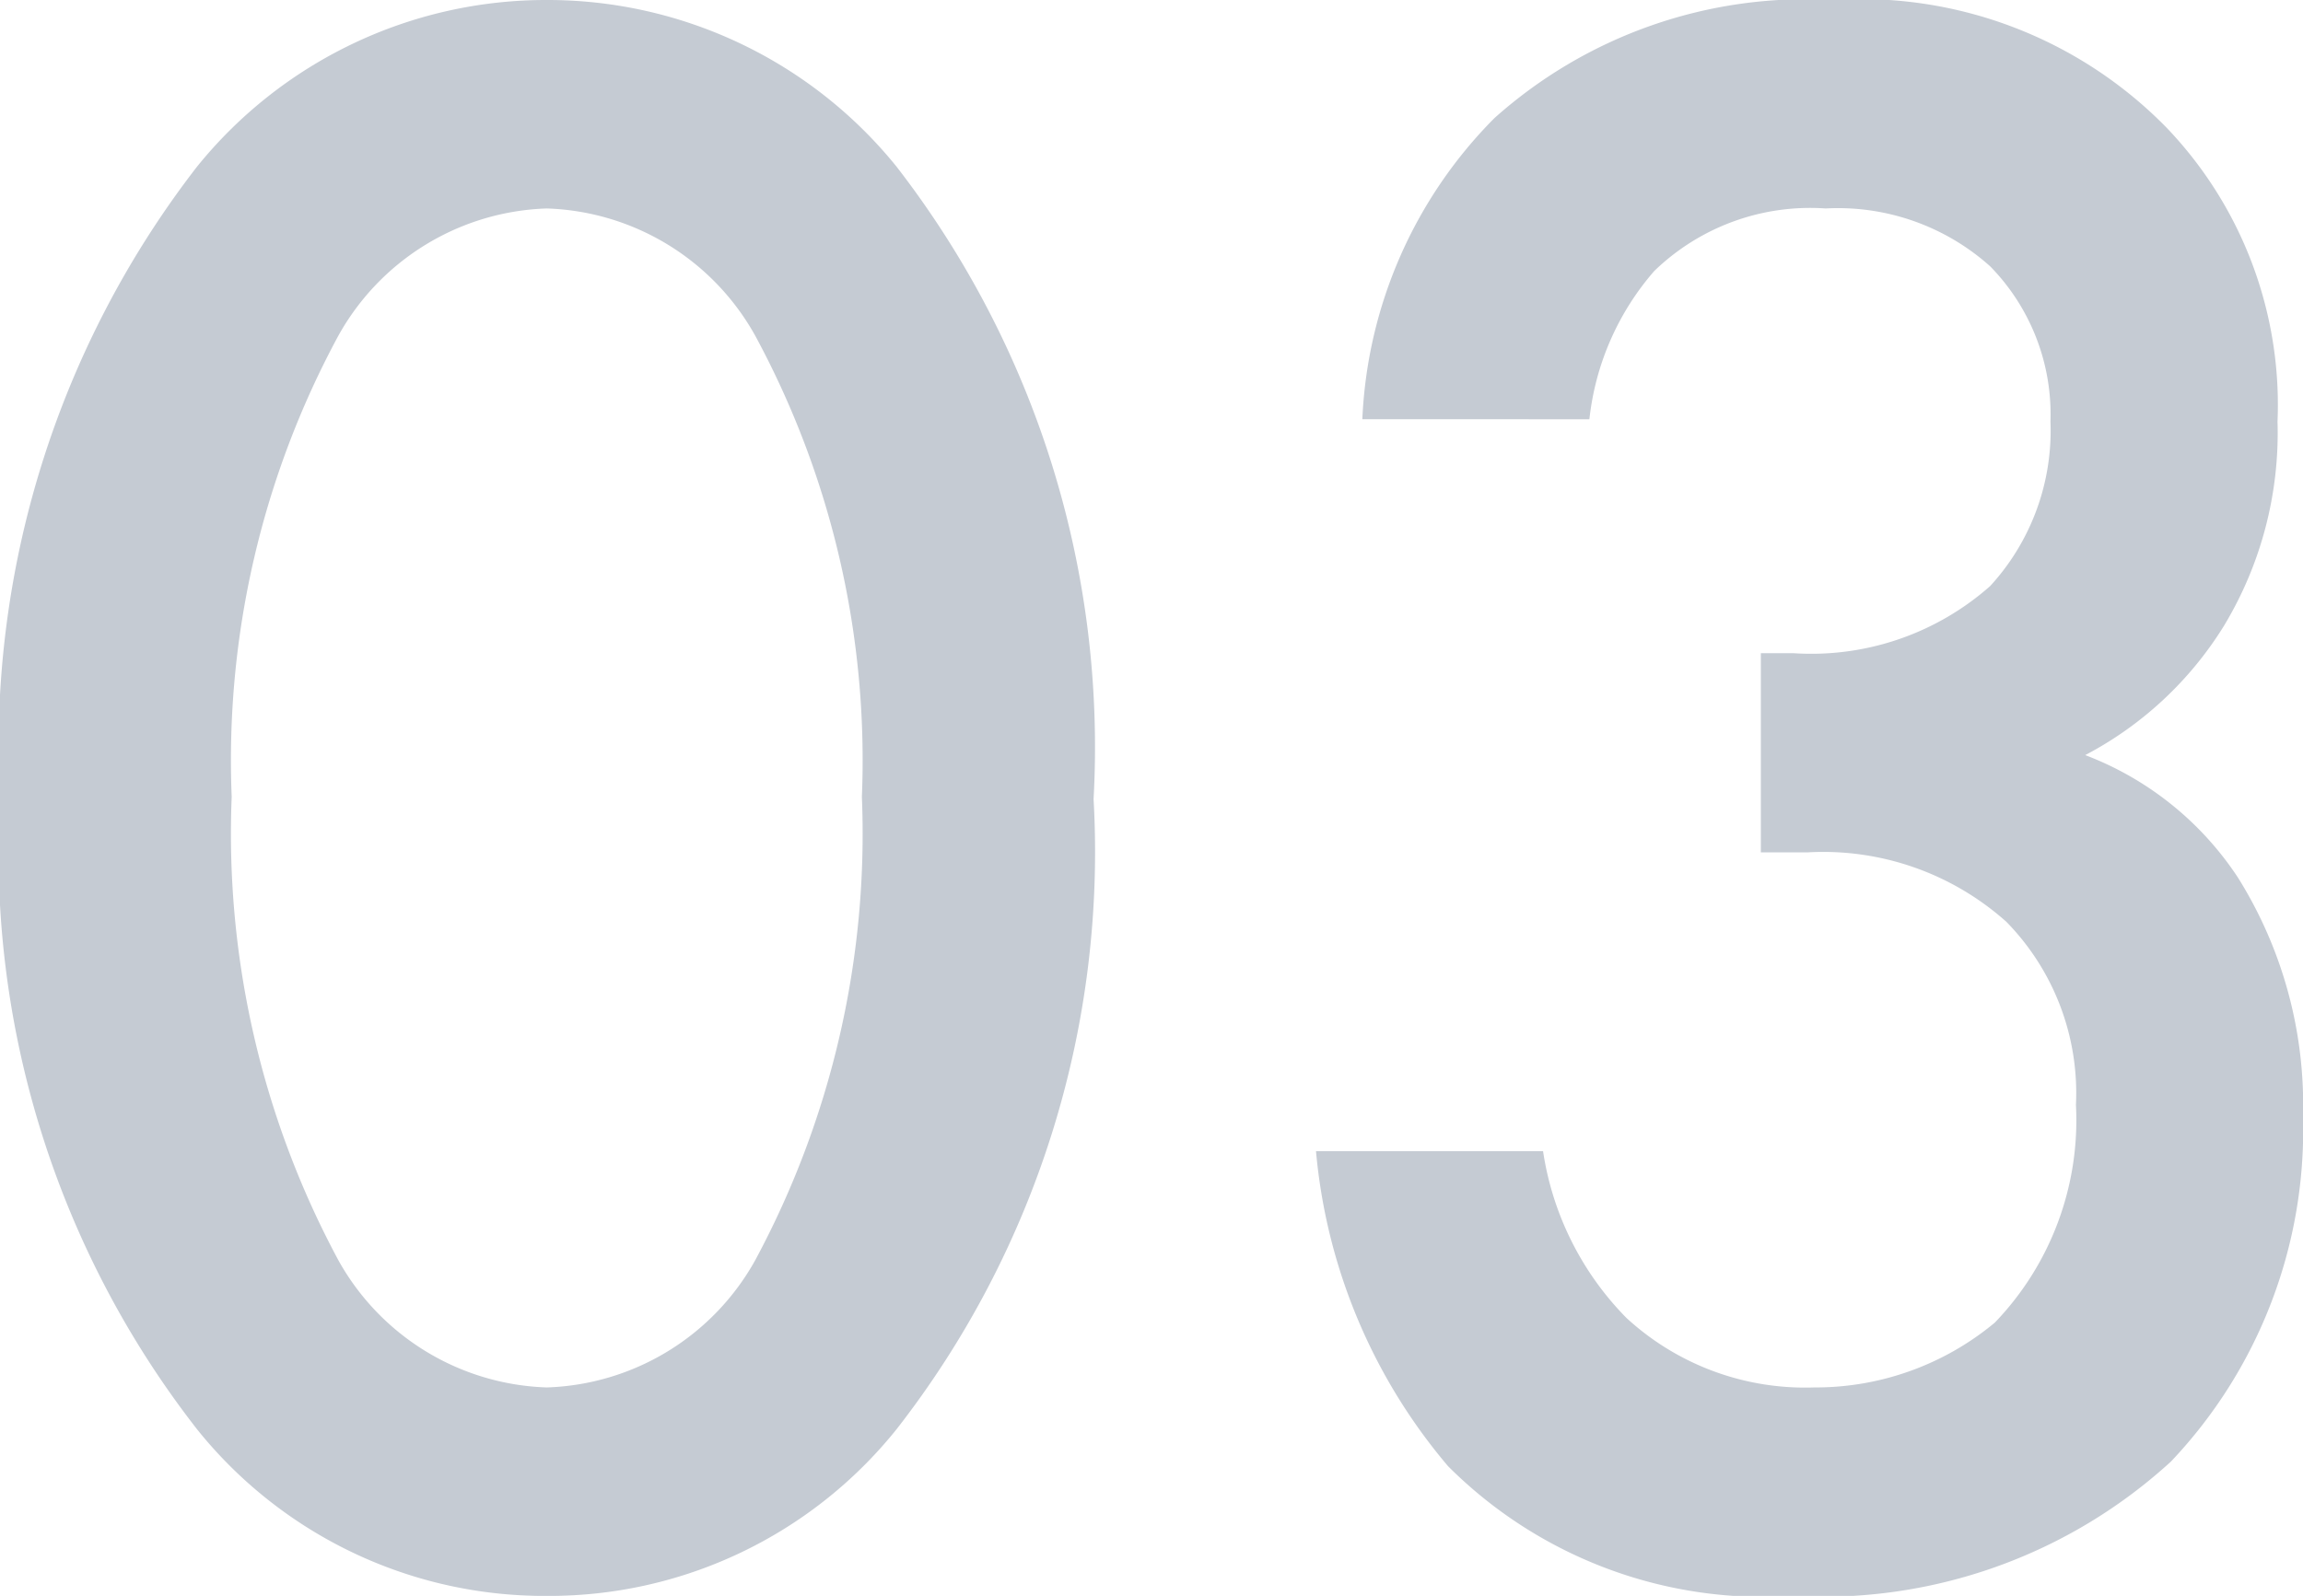 <svg xmlns="http://www.w3.org/2000/svg" width="19.88" height="13.78" viewBox="0 0 19.88 13.78">
  <path id="パス_53518" data-name="パス 53518" d="M5.68.22A3.843,3.843,0,0,0,8.7-1.22a8.106,8.106,0,0,0,1.7-5.44,8.188,8.188,0,0,0-1.7-5.46,3.872,3.872,0,0,0-3.02-1.44,3.872,3.872,0,0,0-3.02,1.44A8.188,8.188,0,0,0,.96-6.66a8.106,8.106,0,0,0,1.7,5.44A3.843,3.843,0,0,0,5.68.22Zm0-11.98a2.137,2.137,0,0,1,1.8,1.1A7.708,7.708,0,0,1,8.4-6.68a7.779,7.779,0,0,1-.92,4,2.137,2.137,0,0,1-1.8,1.1,2.137,2.137,0,0,1-1.8-1.1,7.779,7.779,0,0,1-.92-4,7.708,7.708,0,0,1,.92-3.98A2.137,2.137,0,0,1,5.68-11.76Zm9,1.82a2.332,2.332,0,0,1,.56-1.28,1.934,1.934,0,0,1,1.48-.54,1.968,1.968,0,0,1,1.42.5,1.827,1.827,0,0,1,.52,1.34,1.985,1.985,0,0,1-.52,1.42,2.331,2.331,0,0,1-1.7.58h-.28V-6.2h.4a2.372,2.372,0,0,1,1.72.6,2.114,2.114,0,0,1,.6,1.58,2.521,2.521,0,0,1-.7,1.88,2.418,2.418,0,0,1-1.56.56A2.277,2.277,0,0,1,15-2.18a2.6,2.6,0,0,1-.72-1.44H12.32A4.875,4.875,0,0,0,13.46-.9,3.849,3.849,0,0,0,16.44.22,4.449,4.449,0,0,0,19.7-.94a4.16,4.16,0,0,0,1.14-2.98,3.7,3.7,0,0,0-.56-2.06,2.744,2.744,0,0,0-1.32-1.06,3.1,3.1,0,0,0,1.2-1.12,3.224,3.224,0,0,0,.46-1.76,3.461,3.461,0,0,0-.96-2.54,3.691,3.691,0,0,0-2.88-1.1,4.031,4.031,0,0,0-2.92,1.02,3.928,3.928,0,0,0-1.14,2.6Z" transform="translate(-0.96 13.56)" fill="#c5cbd3"/>
</svg>
